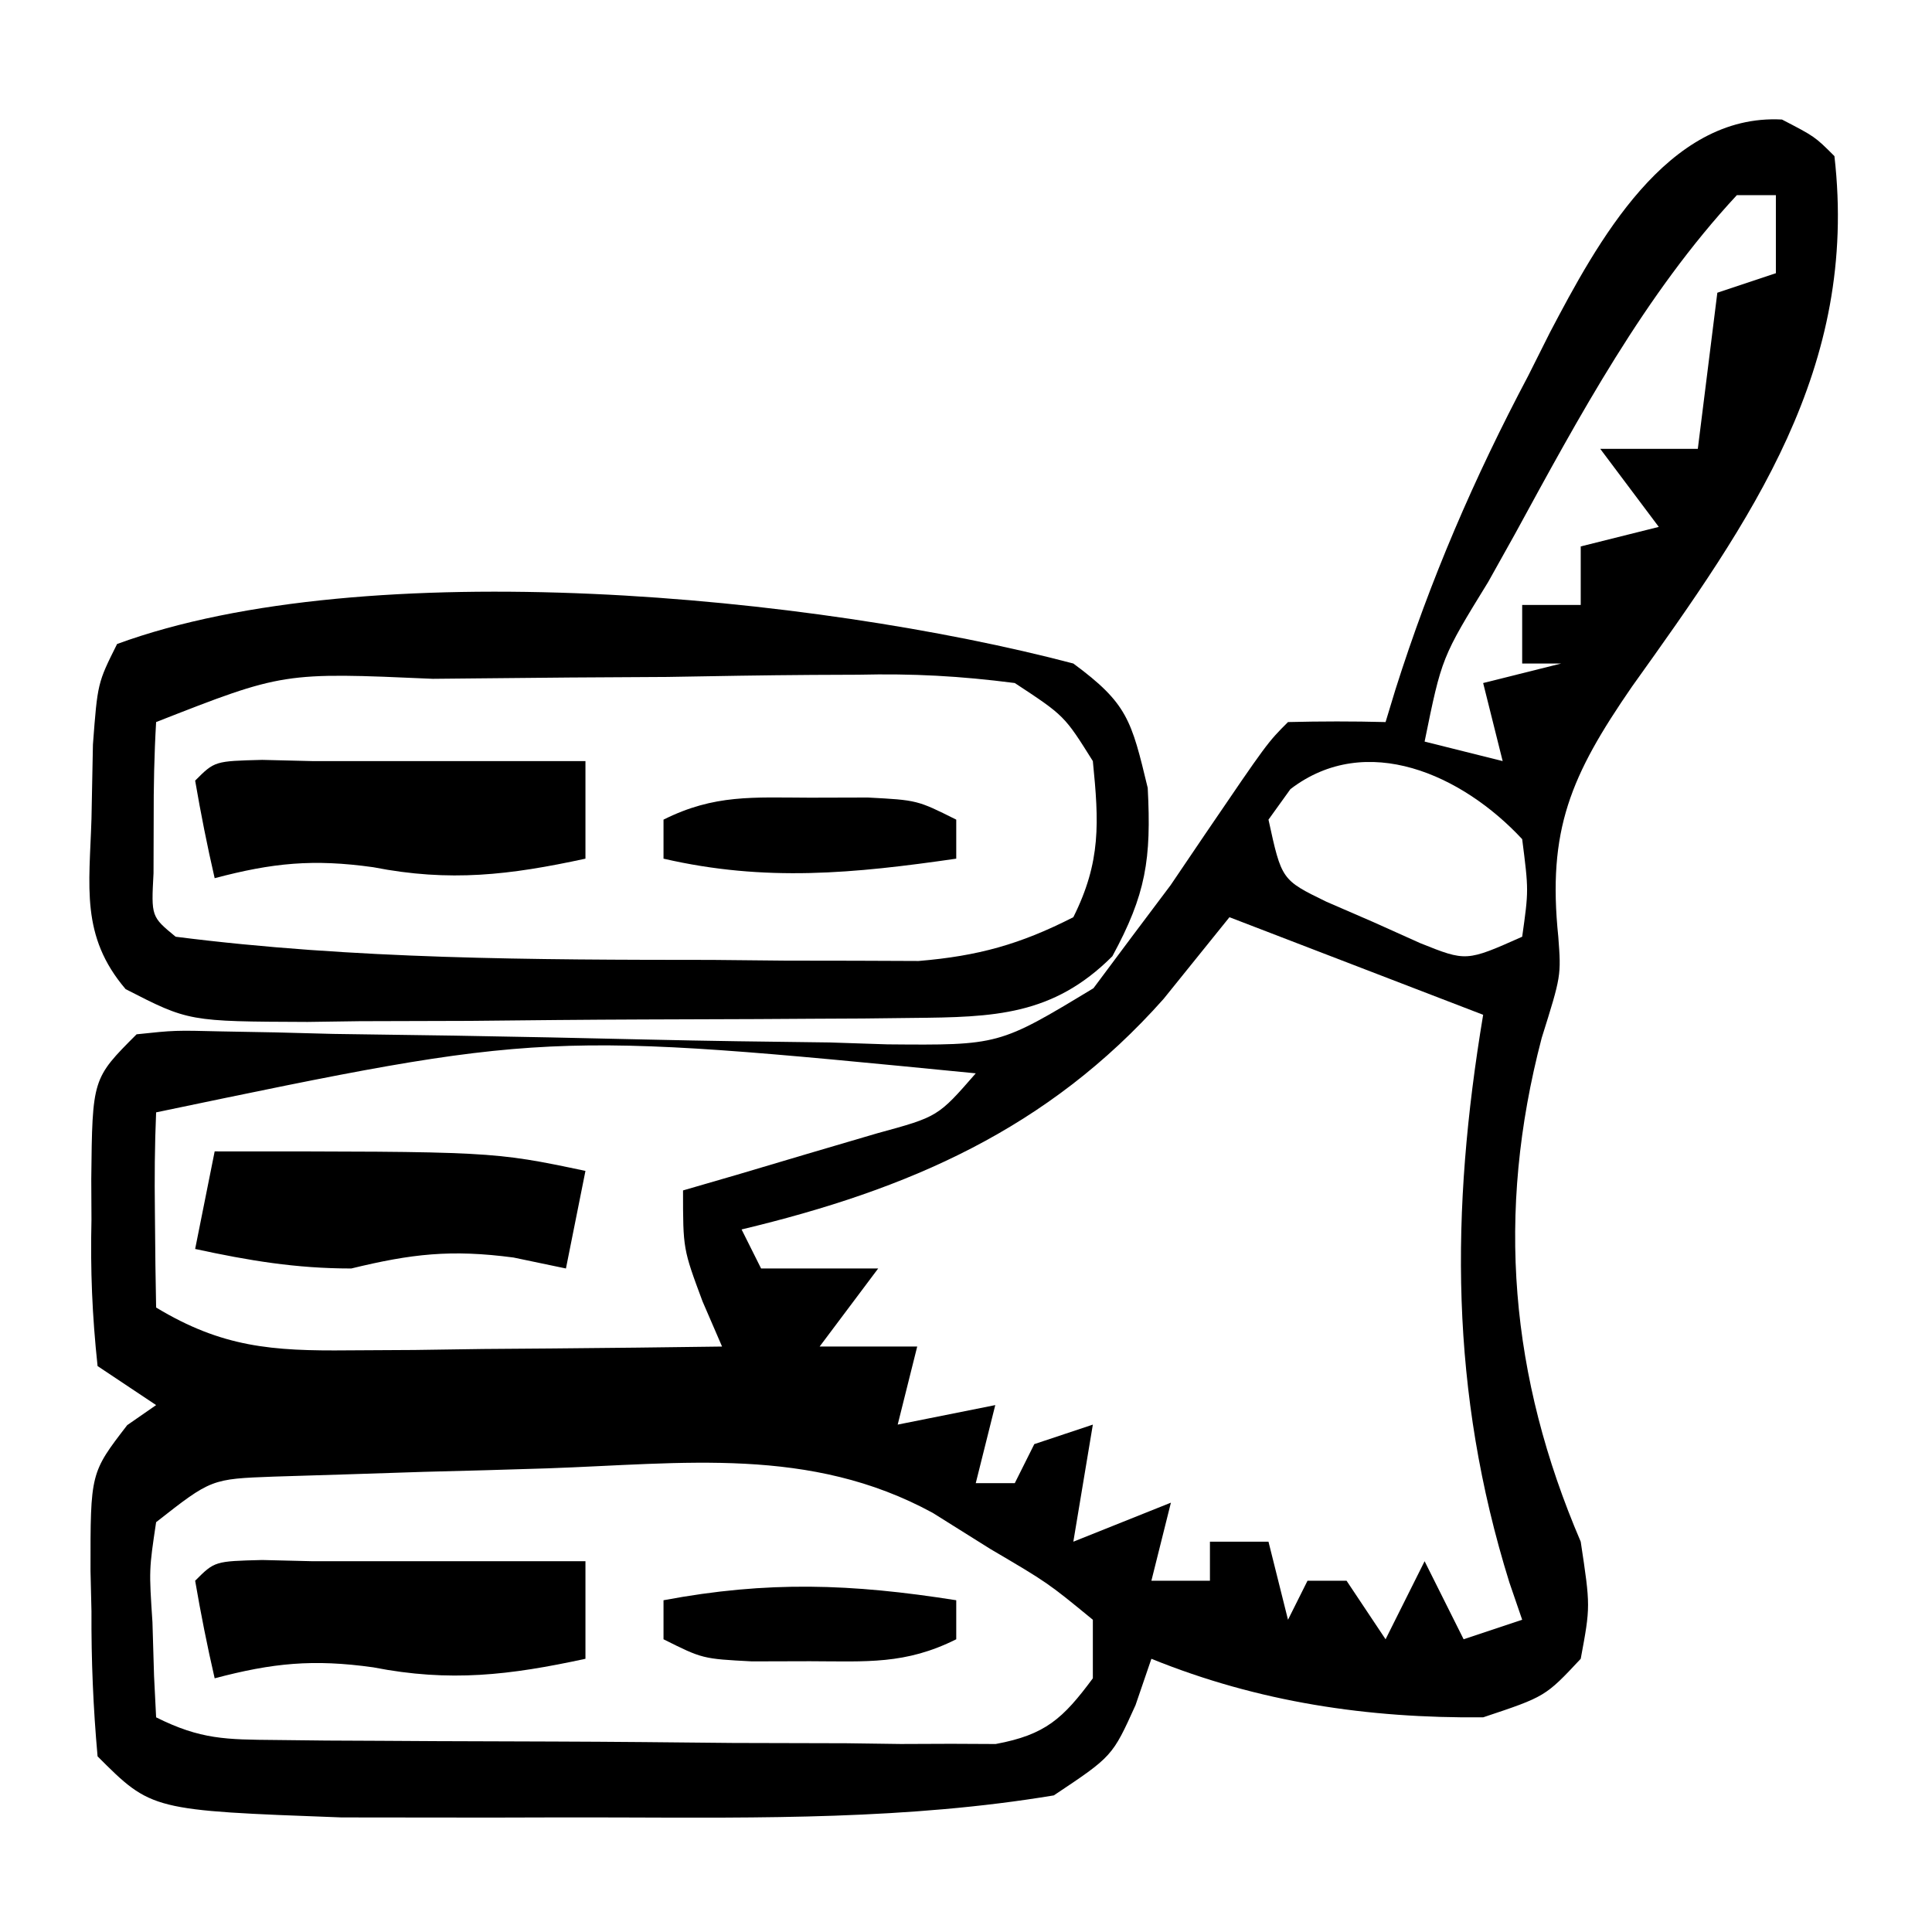 <?xml version="1.0" encoding="UTF-8"?>
<svg version="1.1" xmlns="http://www.w3.org/2000/svg" width="99" height="99">
<path d="M0 0 C1.688 0.875 1.688 0.875 2.688 1.875 C3.934 12.741 -1.559 20.491 -7.688 29.062 C-10.829 33.62 -12.027 36.397 -11.461 41.883 C-11.312 43.875 -11.312 43.875 -12.312 47.062 C-14.673 56.062 -13.932 64.43 -10.312 72.875 C-9.812 76.188 -9.812 76.188 -10.312 78.875 C-12.125 80.812 -12.125 80.812 -15.312 81.875 C-21.222 81.929 -26.815 81.104 -32.312 78.875 C-32.581 79.659 -32.849 80.442 -33.125 81.25 C-34.312 83.875 -34.312 83.875 -37.312 85.875 C-44.784 87.118 -52.296 87.029 -59.852 87.005 C-61.94 87 -64.029 87.005 -66.117 87.012 C-67.466 87.011 -68.815 87.01 -70.164 87.008 C-71.369 87.007 -72.574 87.006 -73.815 87.004 C-83.543 86.644 -83.543 86.644 -86.312 83.875 C-86.538 81.347 -86.637 78.964 -86.625 76.438 C-86.641 75.756 -86.657 75.075 -86.674 74.373 C-86.679 69.35 -86.679 69.35 -84.793 66.902 C-84.304 66.563 -83.816 66.224 -83.312 65.875 C-84.302 65.215 -85.293 64.555 -86.312 63.875 C-86.589 61.281 -86.685 58.962 -86.625 56.375 C-86.628 55.685 -86.631 54.996 -86.635 54.285 C-86.58 49.142 -86.58 49.142 -84.312 46.875 C-82.359 46.668 -82.359 46.668 -79.942 46.727 C-79.037 46.744 -78.133 46.76 -77.201 46.777 C-75.73 46.816 -75.73 46.816 -74.23 46.855 C-72.163 46.886 -70.096 46.915 -68.029 46.943 C-64.764 46.999 -61.498 47.063 -58.233 47.142 C-55.086 47.215 -51.94 47.256 -48.793 47.293 C-47.819 47.325 -46.845 47.357 -45.841 47.39 C-40.118 47.44 -40.118 47.44 -35.281 44.514 C-34.632 43.643 -33.982 42.772 -33.312 41.875 C-32.658 41.004 -32.003 40.132 -31.328 39.234 C-30.745 38.373 -30.163 37.512 -29.562 36.625 C-26.368 31.931 -26.368 31.931 -25.312 30.875 C-23.646 30.834 -21.979 30.832 -20.312 30.875 C-20.146 30.327 -19.979 29.779 -19.808 29.214 C-18.015 23.553 -15.774 18.369 -13 13.125 C-12.635 12.397 -12.269 11.668 -11.893 10.918 C-9.481 6.328 -5.898 -0.319 0 0 Z M-2.312 3.875 C-7.033 8.959 -10.387 15.198 -13.688 21.25 C-14.362 22.458 -14.362 22.458 -15.051 23.691 C-17.434 27.566 -17.434 27.566 -18.312 31.875 C-16.992 32.205 -15.672 32.535 -14.312 32.875 C-14.643 31.555 -14.973 30.235 -15.312 28.875 C-13.992 28.545 -12.672 28.215 -11.312 27.875 C-11.973 27.875 -12.633 27.875 -13.312 27.875 C-13.312 26.885 -13.312 25.895 -13.312 24.875 C-12.322 24.875 -11.332 24.875 -10.312 24.875 C-10.312 23.885 -10.312 22.895 -10.312 21.875 C-8.992 21.545 -7.673 21.215 -6.312 20.875 C-7.303 19.555 -8.293 18.235 -9.312 16.875 C-7.662 16.875 -6.013 16.875 -4.312 16.875 C-3.982 14.235 -3.652 11.595 -3.312 8.875 C-2.322 8.545 -1.333 8.215 -0.312 7.875 C-0.312 6.555 -0.312 5.235 -0.312 3.875 C-0.973 3.875 -1.633 3.875 -2.312 3.875 Z M-25.188 34.312 C-25.559 34.828 -25.93 35.344 -26.312 35.875 C-25.64 38.963 -25.64 38.963 -23.352 40.078 C-22.555 40.424 -21.758 40.769 -20.938 41.125 C-19.75 41.659 -19.75 41.659 -18.539 42.203 C-16.176 43.15 -16.176 43.15 -13.312 41.875 C-12.978 39.501 -12.978 39.501 -13.312 36.875 C-16.37 33.583 -21.299 31.331 -25.188 34.312 Z M-28.312 40.875 C-29.426 42.257 -30.54 43.639 -31.688 45.062 C-37.621 51.741 -44.749 54.827 -53.312 56.875 C-52.983 57.535 -52.653 58.195 -52.312 58.875 C-50.333 58.875 -48.352 58.875 -46.312 58.875 C-47.303 60.195 -48.292 61.515 -49.312 62.875 C-47.663 62.875 -46.013 62.875 -44.312 62.875 C-44.642 64.195 -44.972 65.515 -45.312 66.875 C-43.663 66.545 -42.013 66.215 -40.312 65.875 C-40.642 67.195 -40.972 68.515 -41.312 69.875 C-40.653 69.875 -39.992 69.875 -39.312 69.875 C-38.983 69.215 -38.653 68.555 -38.312 67.875 C-37.322 67.545 -36.333 67.215 -35.312 66.875 C-35.642 68.855 -35.972 70.835 -36.312 72.875 C-34.663 72.215 -33.013 71.555 -31.312 70.875 C-31.642 72.195 -31.973 73.515 -32.312 74.875 C-31.323 74.875 -30.332 74.875 -29.312 74.875 C-29.312 74.215 -29.312 73.555 -29.312 72.875 C-28.323 72.875 -27.332 72.875 -26.312 72.875 C-25.983 74.195 -25.652 75.515 -25.312 76.875 C-24.983 76.215 -24.652 75.555 -24.312 74.875 C-23.652 74.875 -22.992 74.875 -22.312 74.875 C-21.652 75.865 -20.992 76.855 -20.312 77.875 C-19.652 76.555 -18.992 75.235 -18.312 73.875 C-17.652 75.195 -16.992 76.515 -16.312 77.875 C-15.322 77.545 -14.332 77.215 -13.312 76.875 C-13.529 76.243 -13.746 75.612 -13.969 74.961 C-17.021 65.154 -16.994 55.962 -15.312 45.875 C-19.602 44.225 -23.892 42.575 -28.312 40.875 Z M-83.312 50.875 C-83.385 52.561 -83.396 54.25 -83.375 55.938 C-83.366 56.857 -83.357 57.776 -83.348 58.723 C-83.336 59.433 -83.324 60.143 -83.312 60.875 C-79.936 62.917 -77.367 63.11 -73.453 63.07 C-72.338 63.064 -71.223 63.057 -70.074 63.051 C-68.336 63.026 -68.336 63.026 -66.562 63 C-65.388 62.991 -64.214 62.982 -63.004 62.973 C-60.107 62.949 -57.21 62.916 -54.312 62.875 C-54.642 62.112 -54.972 61.349 -55.312 60.562 C-56.312 57.875 -56.312 57.875 -56.312 54.875 C-55.397 54.609 -54.482 54.344 -53.539 54.07 C-52.351 53.717 -51.162 53.364 -49.938 53 C-48.754 52.652 -47.571 52.304 -46.352 51.945 C-43.248 51.098 -43.248 51.098 -41.312 48.875 C-63.368 46.712 -63.368 46.712 -83.312 50.875 Z M-63.267 69.117 C-65.371 69.187 -67.475 69.242 -69.58 69.295 C-70.919 69.338 -72.258 69.381 -73.598 69.426 C-74.813 69.464 -76.029 69.501 -77.281 69.54 C-80.487 69.659 -80.487 69.659 -83.312 71.875 C-83.677 74.312 -83.677 74.312 -83.5 77 C-83.473 77.91 -83.446 78.82 -83.418 79.758 C-83.383 80.456 -83.348 81.155 -83.312 81.875 C-81.029 83.017 -79.724 83.013 -77.186 83.036 C-75.909 83.051 -75.909 83.051 -74.607 83.065 C-73.226 83.072 -73.226 83.072 -71.816 83.078 C-70.872 83.084 -69.927 83.09 -68.954 83.095 C-66.955 83.105 -64.955 83.111 -62.955 83.115 C-59.891 83.125 -56.828 83.156 -53.764 83.188 C-51.823 83.194 -49.882 83.199 -47.941 83.203 C-47.023 83.215 -46.104 83.228 -45.157 83.241 C-44.303 83.238 -43.449 83.235 -42.569 83.231 C-41.442 83.237 -41.442 83.237 -40.292 83.242 C-37.742 82.769 -36.844 81.941 -35.312 79.875 C-35.312 78.885 -35.312 77.895 -35.312 76.875 C-37.627 74.976 -37.627 74.976 -40.562 73.25 C-42.024 72.333 -42.024 72.333 -43.516 71.398 C-49.813 67.968 -56.305 68.876 -63.267 69.117 Z " fill="#000000" transform="translate(91.312,6.125)"/>
<path d="M0 0 C2.773 2.046 2.974 2.893 3.812 6.375 C4.002 10.029 3.723 11.826 2 15 C-1.048 18.048 -4.067 18.122 -8.246 18.161 C-9.074 18.171 -9.901 18.18 -10.754 18.19 C-12.082 18.197 -12.082 18.197 -13.438 18.203 C-14.813 18.212 -14.813 18.212 -16.217 18.22 C-18.153 18.23 -20.09 18.236 -22.026 18.24 C-24.989 18.25 -27.951 18.281 -30.914 18.312 C-32.797 18.319 -34.68 18.324 -36.562 18.328 C-37.448 18.34 -38.334 18.353 -39.246 18.366 C-45.331 18.343 -45.331 18.343 -48.563 16.685 C-50.886 13.961 -50.417 11.422 -50.312 7.938 C-50.288 6.688 -50.264 5.439 -50.238 4.152 C-50 1 -50 1 -49 -1 C-36.195 -5.693 -13.25 -3.49 0 0 Z M-47 3 C-47.098 4.664 -47.13 6.333 -47.125 8 C-47.128 8.908 -47.13 9.815 -47.133 10.75 C-47.252 12.97 -47.252 12.97 -46 14 C-36.889 15.161 -27.67 15.183 -18.5 15.188 C-17.265 15.2 -16.03 15.212 -14.758 15.225 C-13.569 15.227 -12.381 15.228 -11.156 15.23 C-9.56 15.237 -9.56 15.237 -7.932 15.243 C-4.882 14.99 -2.72 14.387 0 13 C1.42 10.159 1.315 8.145 1 5 C-0.458 2.672 -0.458 2.672 -3 1 C-5.811 0.638 -8.217 0.508 -11.02 0.574 C-11.796 0.578 -12.573 0.581 -13.373 0.584 C-15.854 0.6 -18.333 0.644 -20.812 0.688 C-22.469 0.699 -24.126 0.709 -25.783 0.717 C-27.383 0.73 -28.982 0.745 -30.582 0.762 C-31.321 0.769 -32.06 0.776 -32.821 0.784 C-40.484 0.445 -40.484 0.445 -47 3 Z " fill="#000000" transform="translate(55,34)"/>
<path d="M0 0 C1.268 0.031 1.268 0.031 2.562 0.062 C3.223 0.062 3.882 0.062 4.562 0.062 C8.562 0.062 12.562 0.062 16.562 0.062 C16.562 1.712 16.562 3.362 16.562 5.062 C12.686 5.901 9.623 6.27 5.688 5.5 C2.611 5.069 0.538 5.275 -2.438 6.062 C-2.82 4.406 -3.151 2.738 -3.438 1.062 C-2.438 0.062 -2.438 0.062 0 0 Z " fill="#000000" transform="translate(13.438,79.938)"/>
<path d="M0 0 C1.268 0.031 1.268 0.031 2.562 0.062 C3.223 0.062 3.882 0.062 4.562 0.062 C8.562 0.062 12.562 0.062 16.562 0.062 C16.562 1.712 16.562 3.362 16.562 5.062 C12.686 5.901 9.623 6.27 5.688 5.5 C2.611 5.069 0.538 5.275 -2.438 6.062 C-2.82 4.406 -3.151 2.738 -3.438 1.062 C-2.438 0.062 -2.438 0.062 0 0 Z " fill="#000000" transform="translate(13.438,38.938)"/>
<path d="M0 0 C14.25 0 14.25 0 19 1 C18.67 2.65 18.34 4.3 18 6 C17.113 5.814 16.226 5.629 15.312 5.438 C12.11 5.015 10.093 5.248 7 6 C4.16 6 1.763 5.597 -1 5 C-0.67 3.35 -0.34 1.7 0 0 Z " fill="#000000" transform="translate(11,59)"/>
<path d="M0 0 C0.98 -0.003 1.959 -0.005 2.969 -0.008 C5.5 0.125 5.5 0.125 7.5 1.125 C7.5 1.785 7.5 2.445 7.5 3.125 C2.265 3.881 -2.273 4.331 -7.5 3.125 C-7.5 2.465 -7.5 1.805 -7.5 1.125 C-4.891 -0.18 -2.911 -0.008 0 0 Z " fill="#000000" transform="translate(41.5,40.875)"/>
<path d="M0 0 C0 0.66 0 1.32 0 2 C-2.609 3.305 -4.589 3.133 -7.5 3.125 C-8.48 3.128 -9.459 3.13 -10.469 3.133 C-13 3 -13 3 -15 2 C-15 1.34 -15 0.68 -15 0 C-9.654 -1.002 -5.376 -0.849 0 0 Z " fill="#000000" transform="translate(49,82)"/>
</svg>
